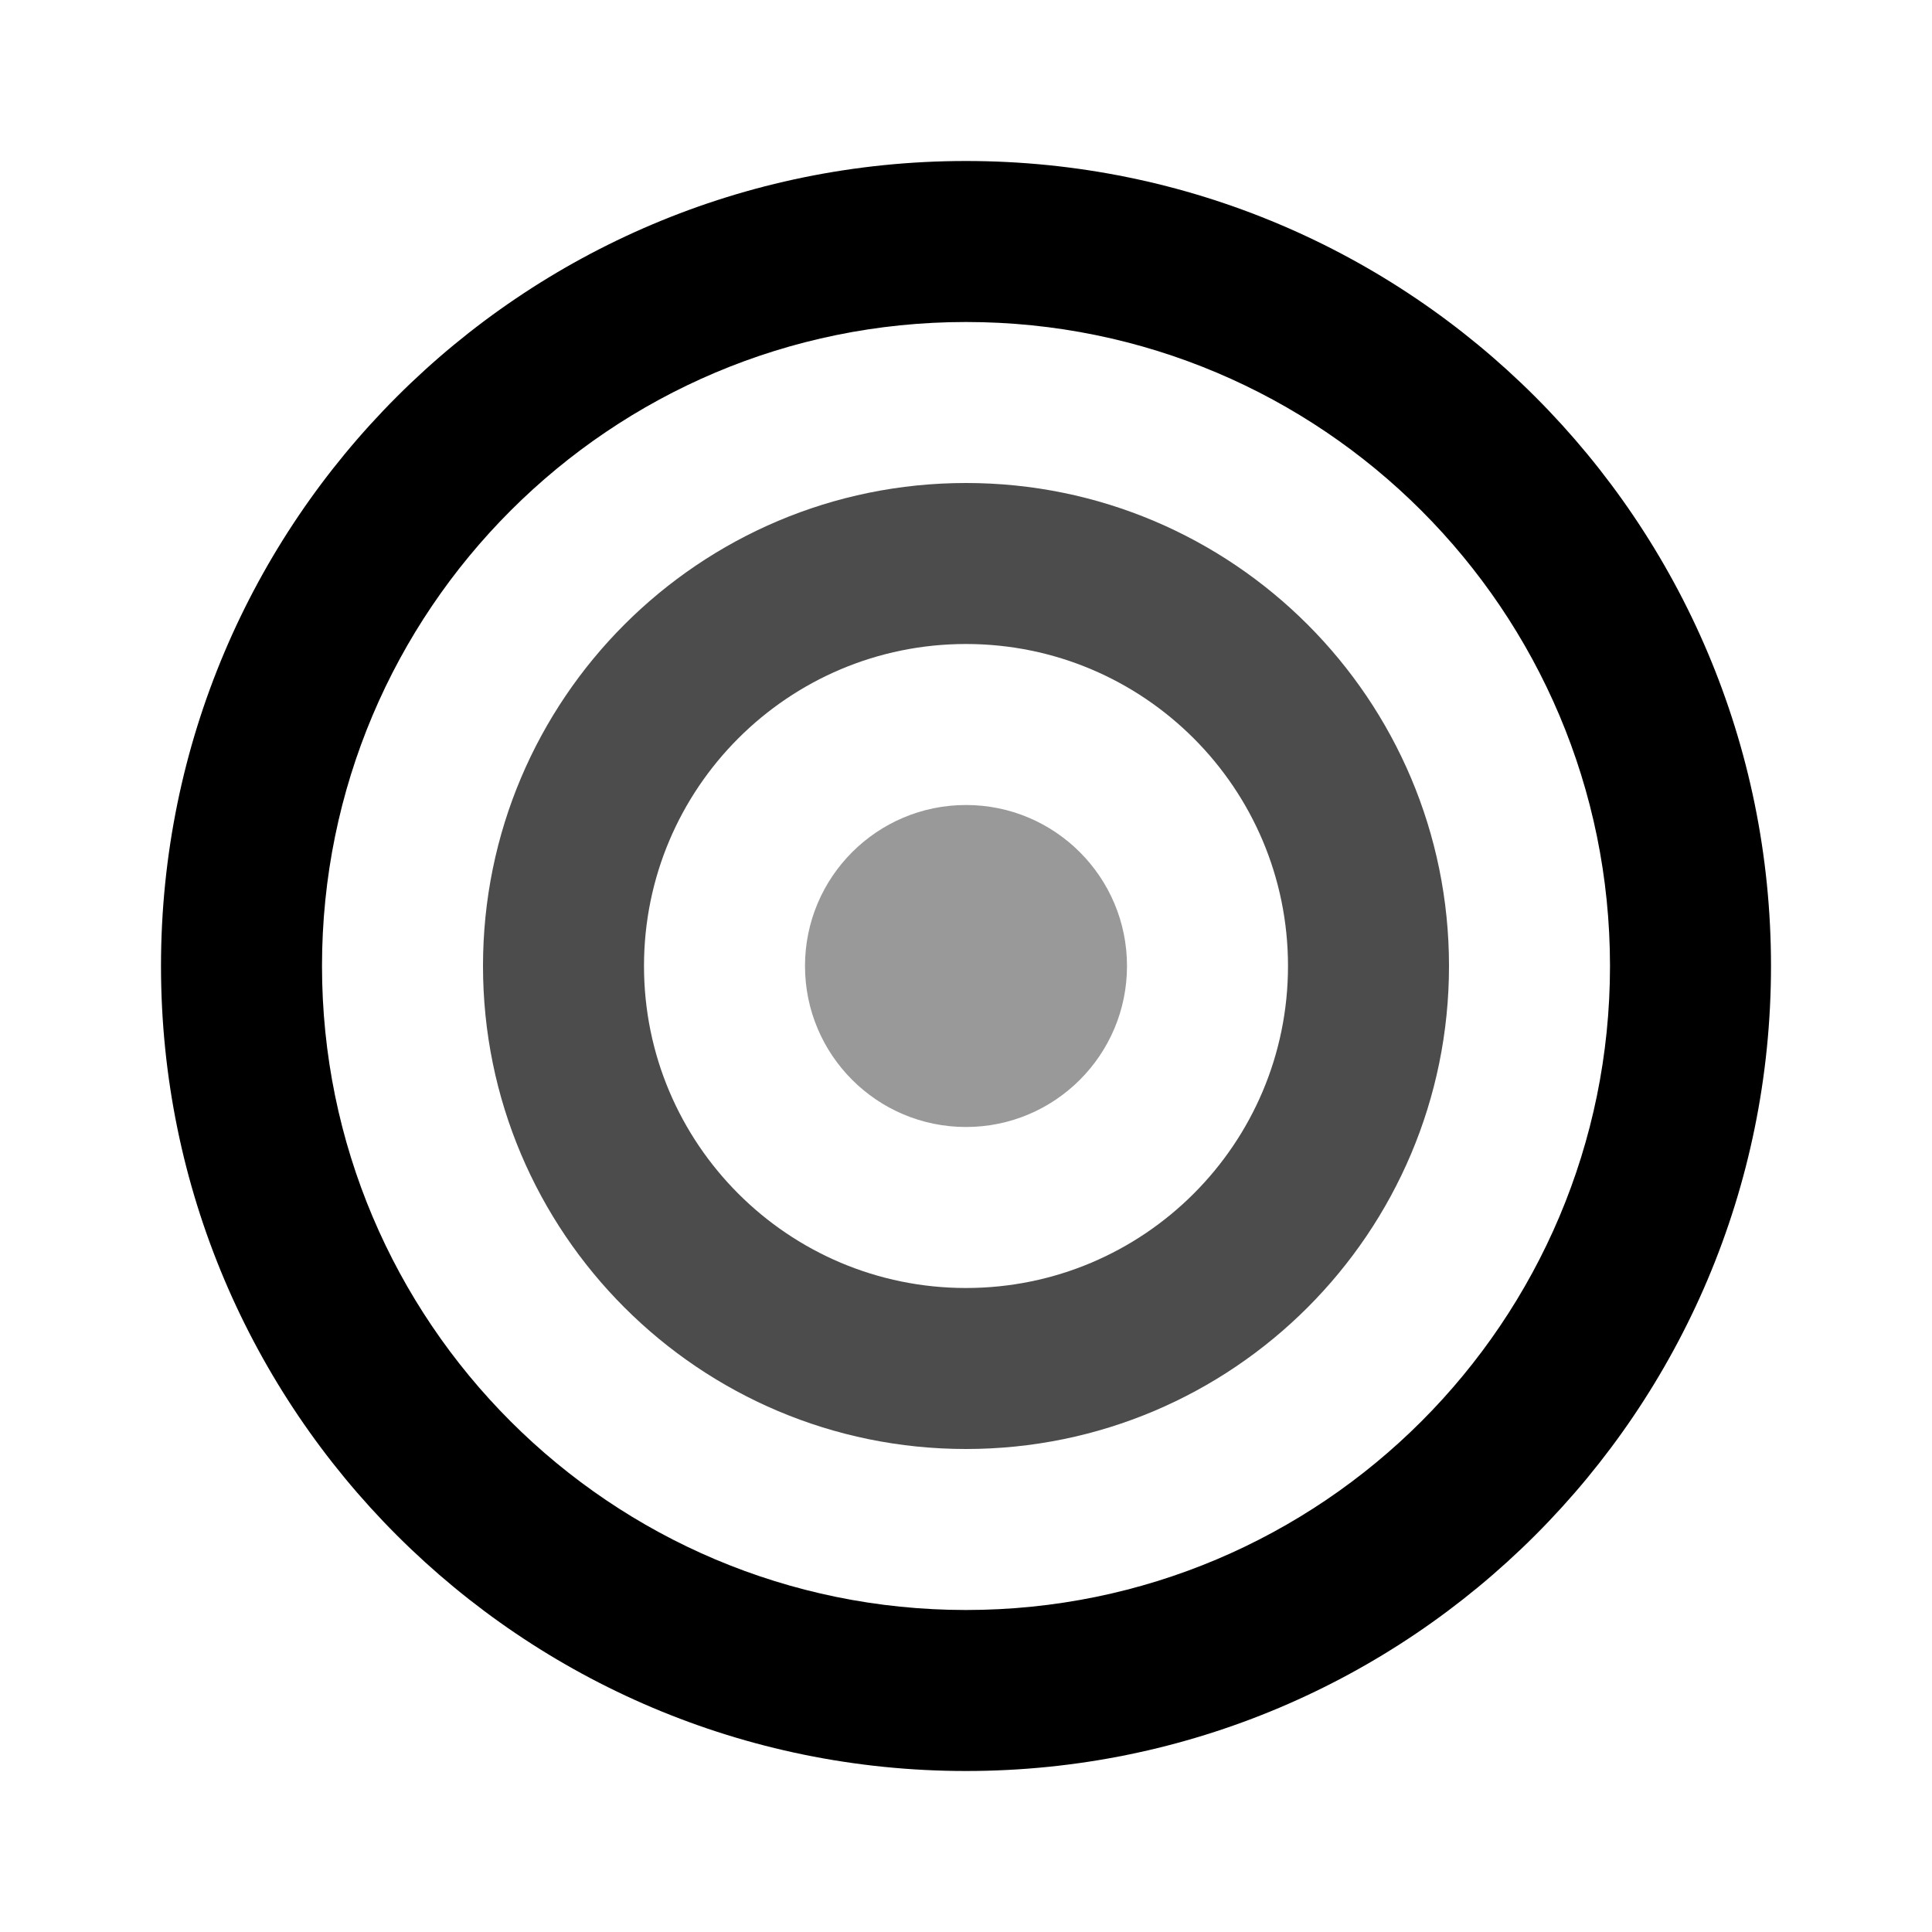<svg viewBox="0 0 48 48" fill="none" xmlns="http://www.w3.org/2000/svg">
  <path 
    d="M24 4C12.954 4 4 12.954 4 24s8.954 20 20 20 20-8.954 20-20S35.046 4 24 4zm0 36c-8.837 0-16-7.163-16-16S15.163 8 24 8s16 7.163 16 16-7.163 16-16 16z"
    fill="currentColor"
  />
  <path 
    d="M24 12c-6.627 0-12 5.373-12 12s5.373 12 12 12 12-5.373 12-12-5.373-12-12-12zm0 20c-4.418 0-8-3.582-8-8s3.582-8 8-8 8 3.582 8 8-3.582 8-8 8z"
    fill="currentColor"
    opacity="0.7"
  />
  <path 
    d="M24 20c-2.209 0-4 1.791-4 4s1.791 4 4 4 4-1.791 4-4-1.791-4-4-4z"
    fill="currentColor"
    opacity="0.4"
  />
</svg> 